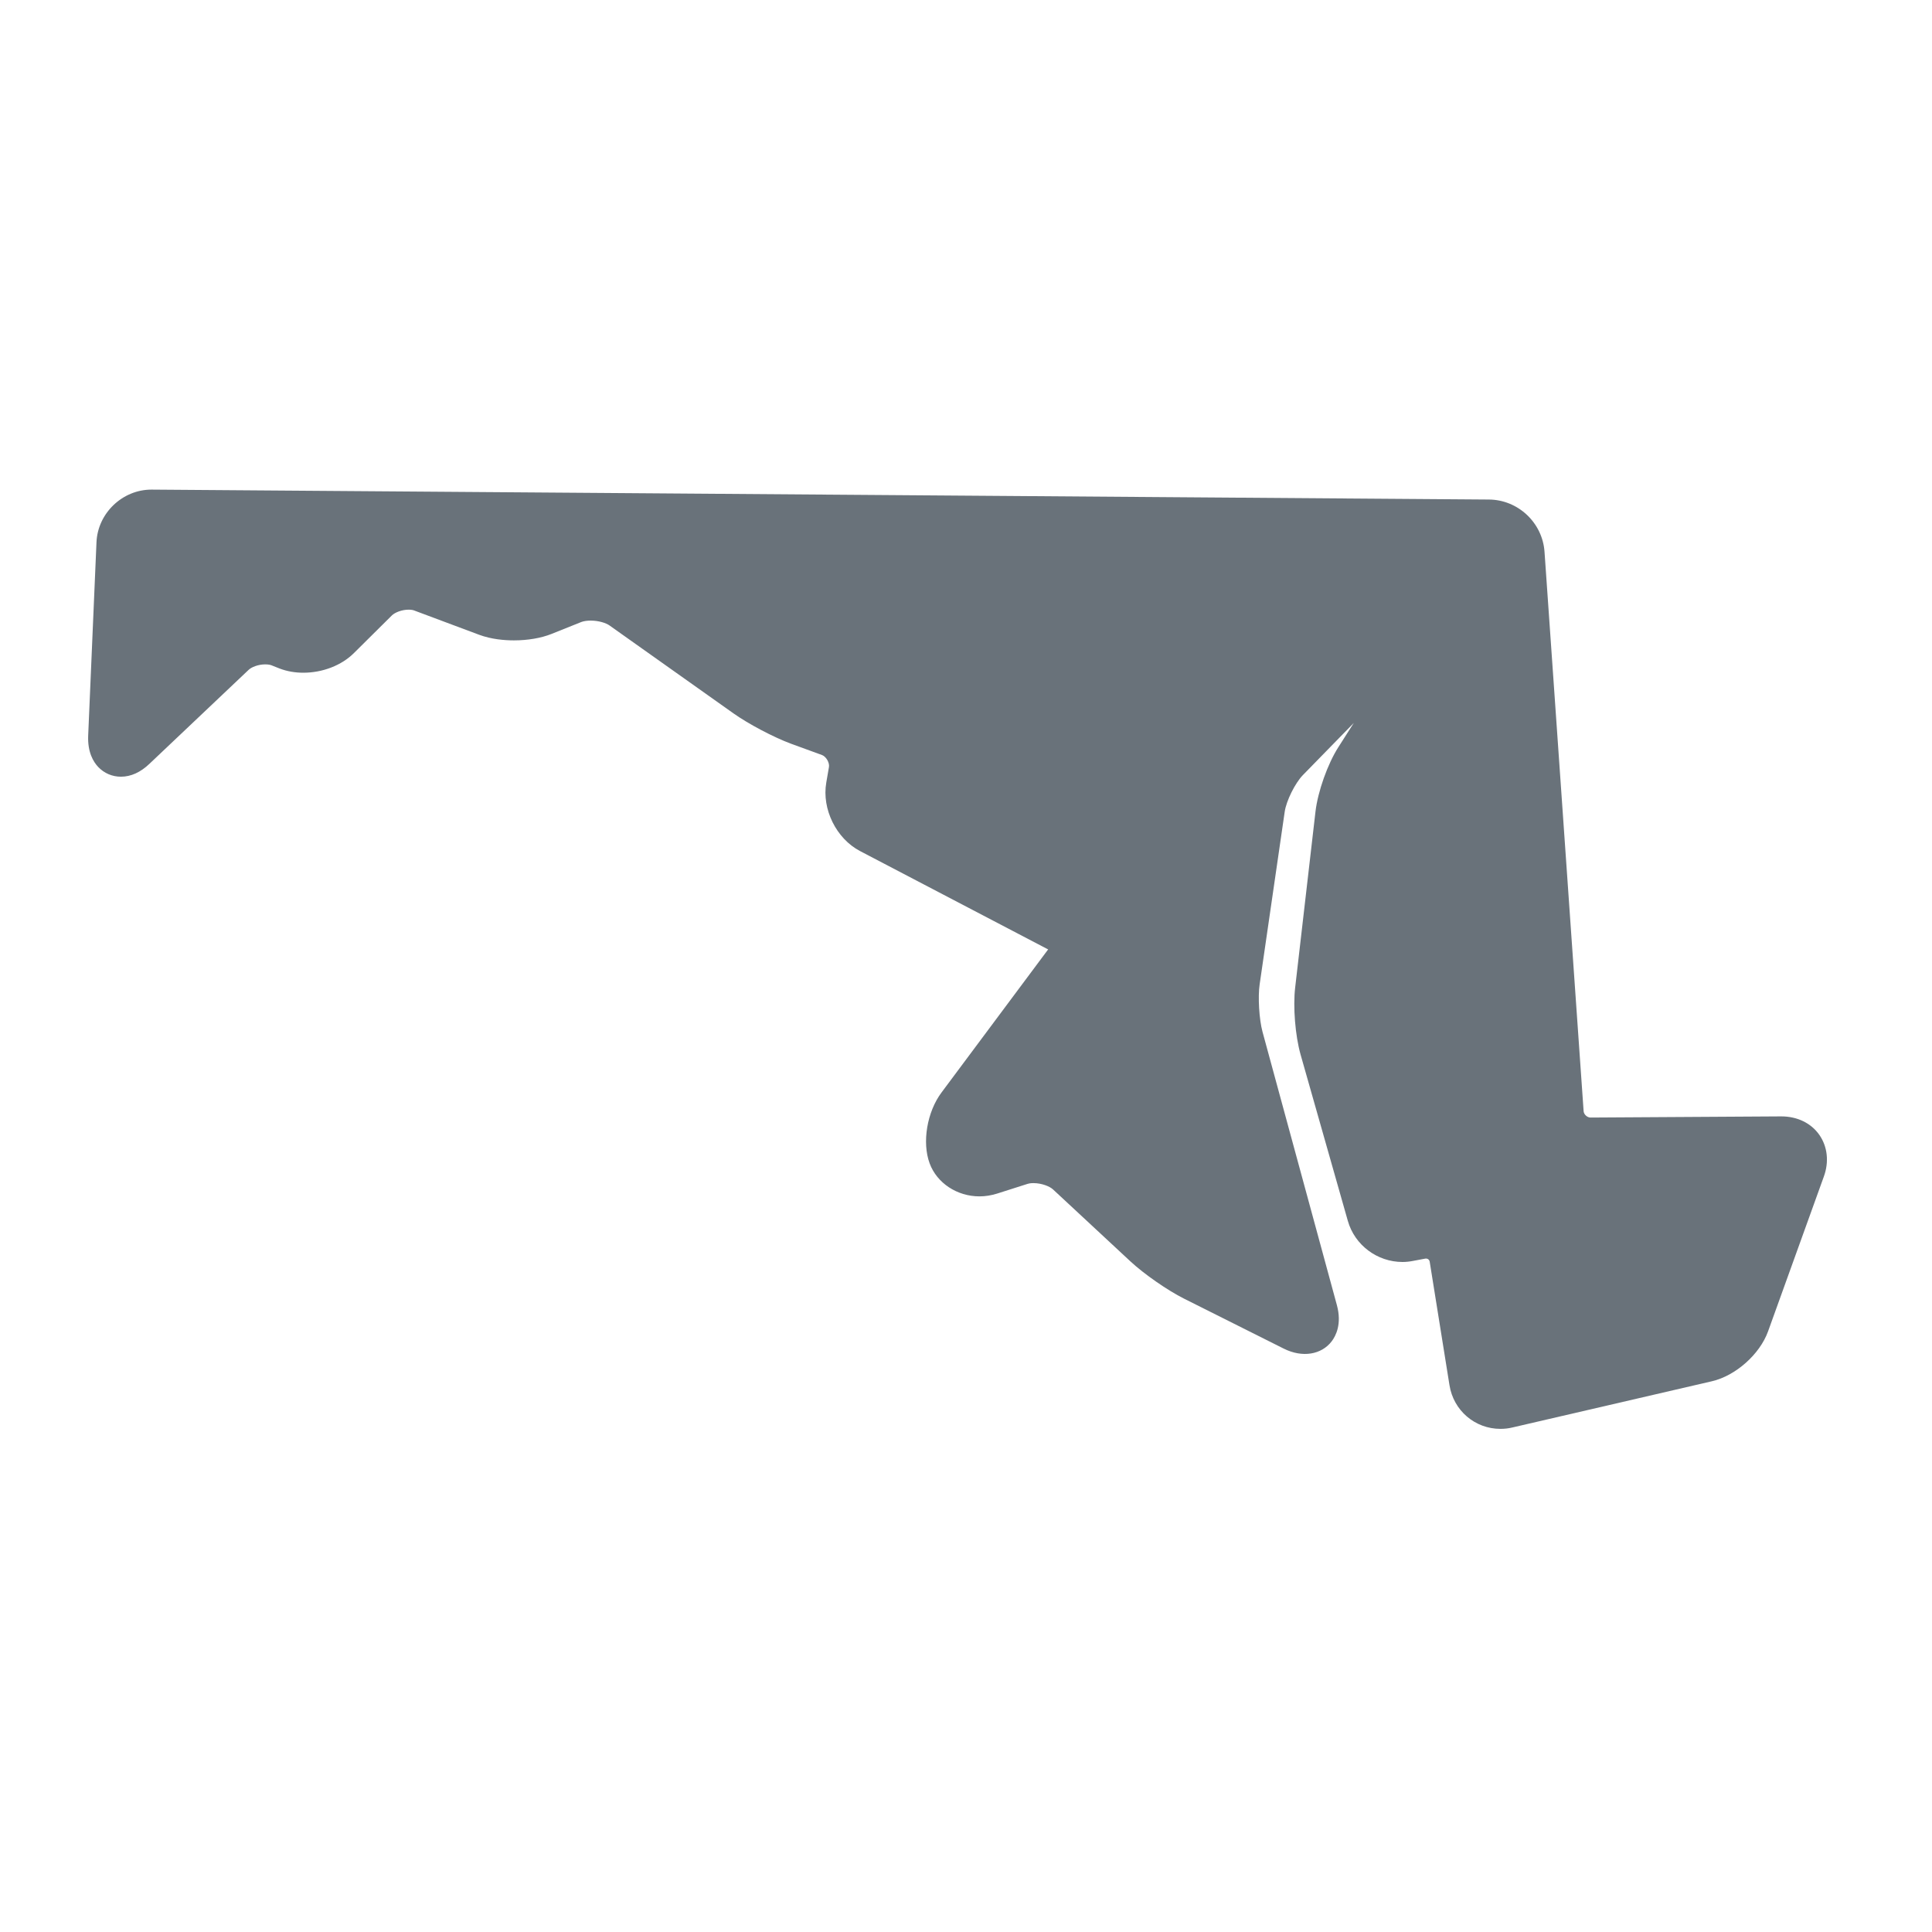 <svg width="50" height="50" viewBox="0 0 50 50" fill="none" xmlns="http://www.w3.org/2000/svg">
<path d="M47.084 29.37C46.871 29.066 46.514 28.892 46.099 28.892L41.162 28.922C41.078 28.922 40.99 28.842 40.984 28.759L39.972 14.281C39.92 13.527 39.286 12.931 38.529 12.928L3.919 12.671C3.167 12.671 2.529 13.283 2.497 14.033L2.282 19.04C2.265 19.467 2.415 19.716 2.544 19.852C2.698 20.012 2.905 20.101 3.129 20.101C3.387 20.101 3.636 19.989 3.87 19.765L6.433 17.337C6.507 17.265 6.681 17.194 6.866 17.194C6.953 17.194 7.006 17.21 7.029 17.219L7.238 17.302C7.426 17.373 7.631 17.41 7.849 17.41C8.349 17.41 8.842 17.22 9.163 16.898L10.143 15.926C10.216 15.854 10.393 15.778 10.579 15.778C10.657 15.778 10.706 15.793 10.726 15.802L12.398 16.427C12.719 16.547 13.066 16.573 13.3 16.573C13.659 16.573 14.004 16.514 14.274 16.406L15.043 16.098C15.102 16.075 15.191 16.061 15.286 16.061C15.499 16.061 15.685 16.125 15.77 16.184L18.982 18.462C19.368 18.736 20.019 19.079 20.462 19.244L21.276 19.541C21.381 19.582 21.473 19.74 21.453 19.852L21.384 20.253C21.265 20.94 21.642 21.703 22.259 22.026L27.112 24.564C27.119 24.566 27.122 24.567 27.127 24.57C27.125 24.574 27.12 24.578 27.116 24.584L24.369 28.27C23.991 28.774 23.858 29.565 24.059 30.108C24.247 30.617 24.767 30.962 25.35 30.962C25.505 30.962 25.657 30.936 25.805 30.89L26.595 30.638C26.618 30.63 26.667 30.619 26.745 30.619C26.959 30.619 27.168 30.703 27.254 30.784L29.259 32.648C29.608 32.972 30.216 33.395 30.643 33.609L33.223 34.902C33.707 35.145 34.202 35.058 34.465 34.712C34.571 34.572 34.731 34.266 34.599 33.778L32.673 26.7C32.587 26.383 32.551 25.797 32.6 25.472L33.248 21.009C33.288 20.727 33.517 20.268 33.715 20.063L35.036 18.71L34.637 19.336C34.358 19.771 34.105 20.488 34.045 21.001L33.519 25.556C33.46 26.058 33.521 26.803 33.658 27.289L34.882 31.597C35.059 32.222 35.642 32.66 36.297 32.66C36.388 32.66 36.478 32.65 36.566 32.633L36.88 32.574C36.929 32.563 36.99 32.586 37.001 32.656L37.512 35.846C37.615 36.503 38.171 36.979 38.831 36.979C38.934 36.979 39.039 36.968 39.141 36.943L44.303 35.747C44.917 35.605 45.542 35.05 45.756 34.459L47.2 30.452C47.34 30.07 47.296 29.674 47.084 29.37Z" fill="#69727A"/>
</svg>
